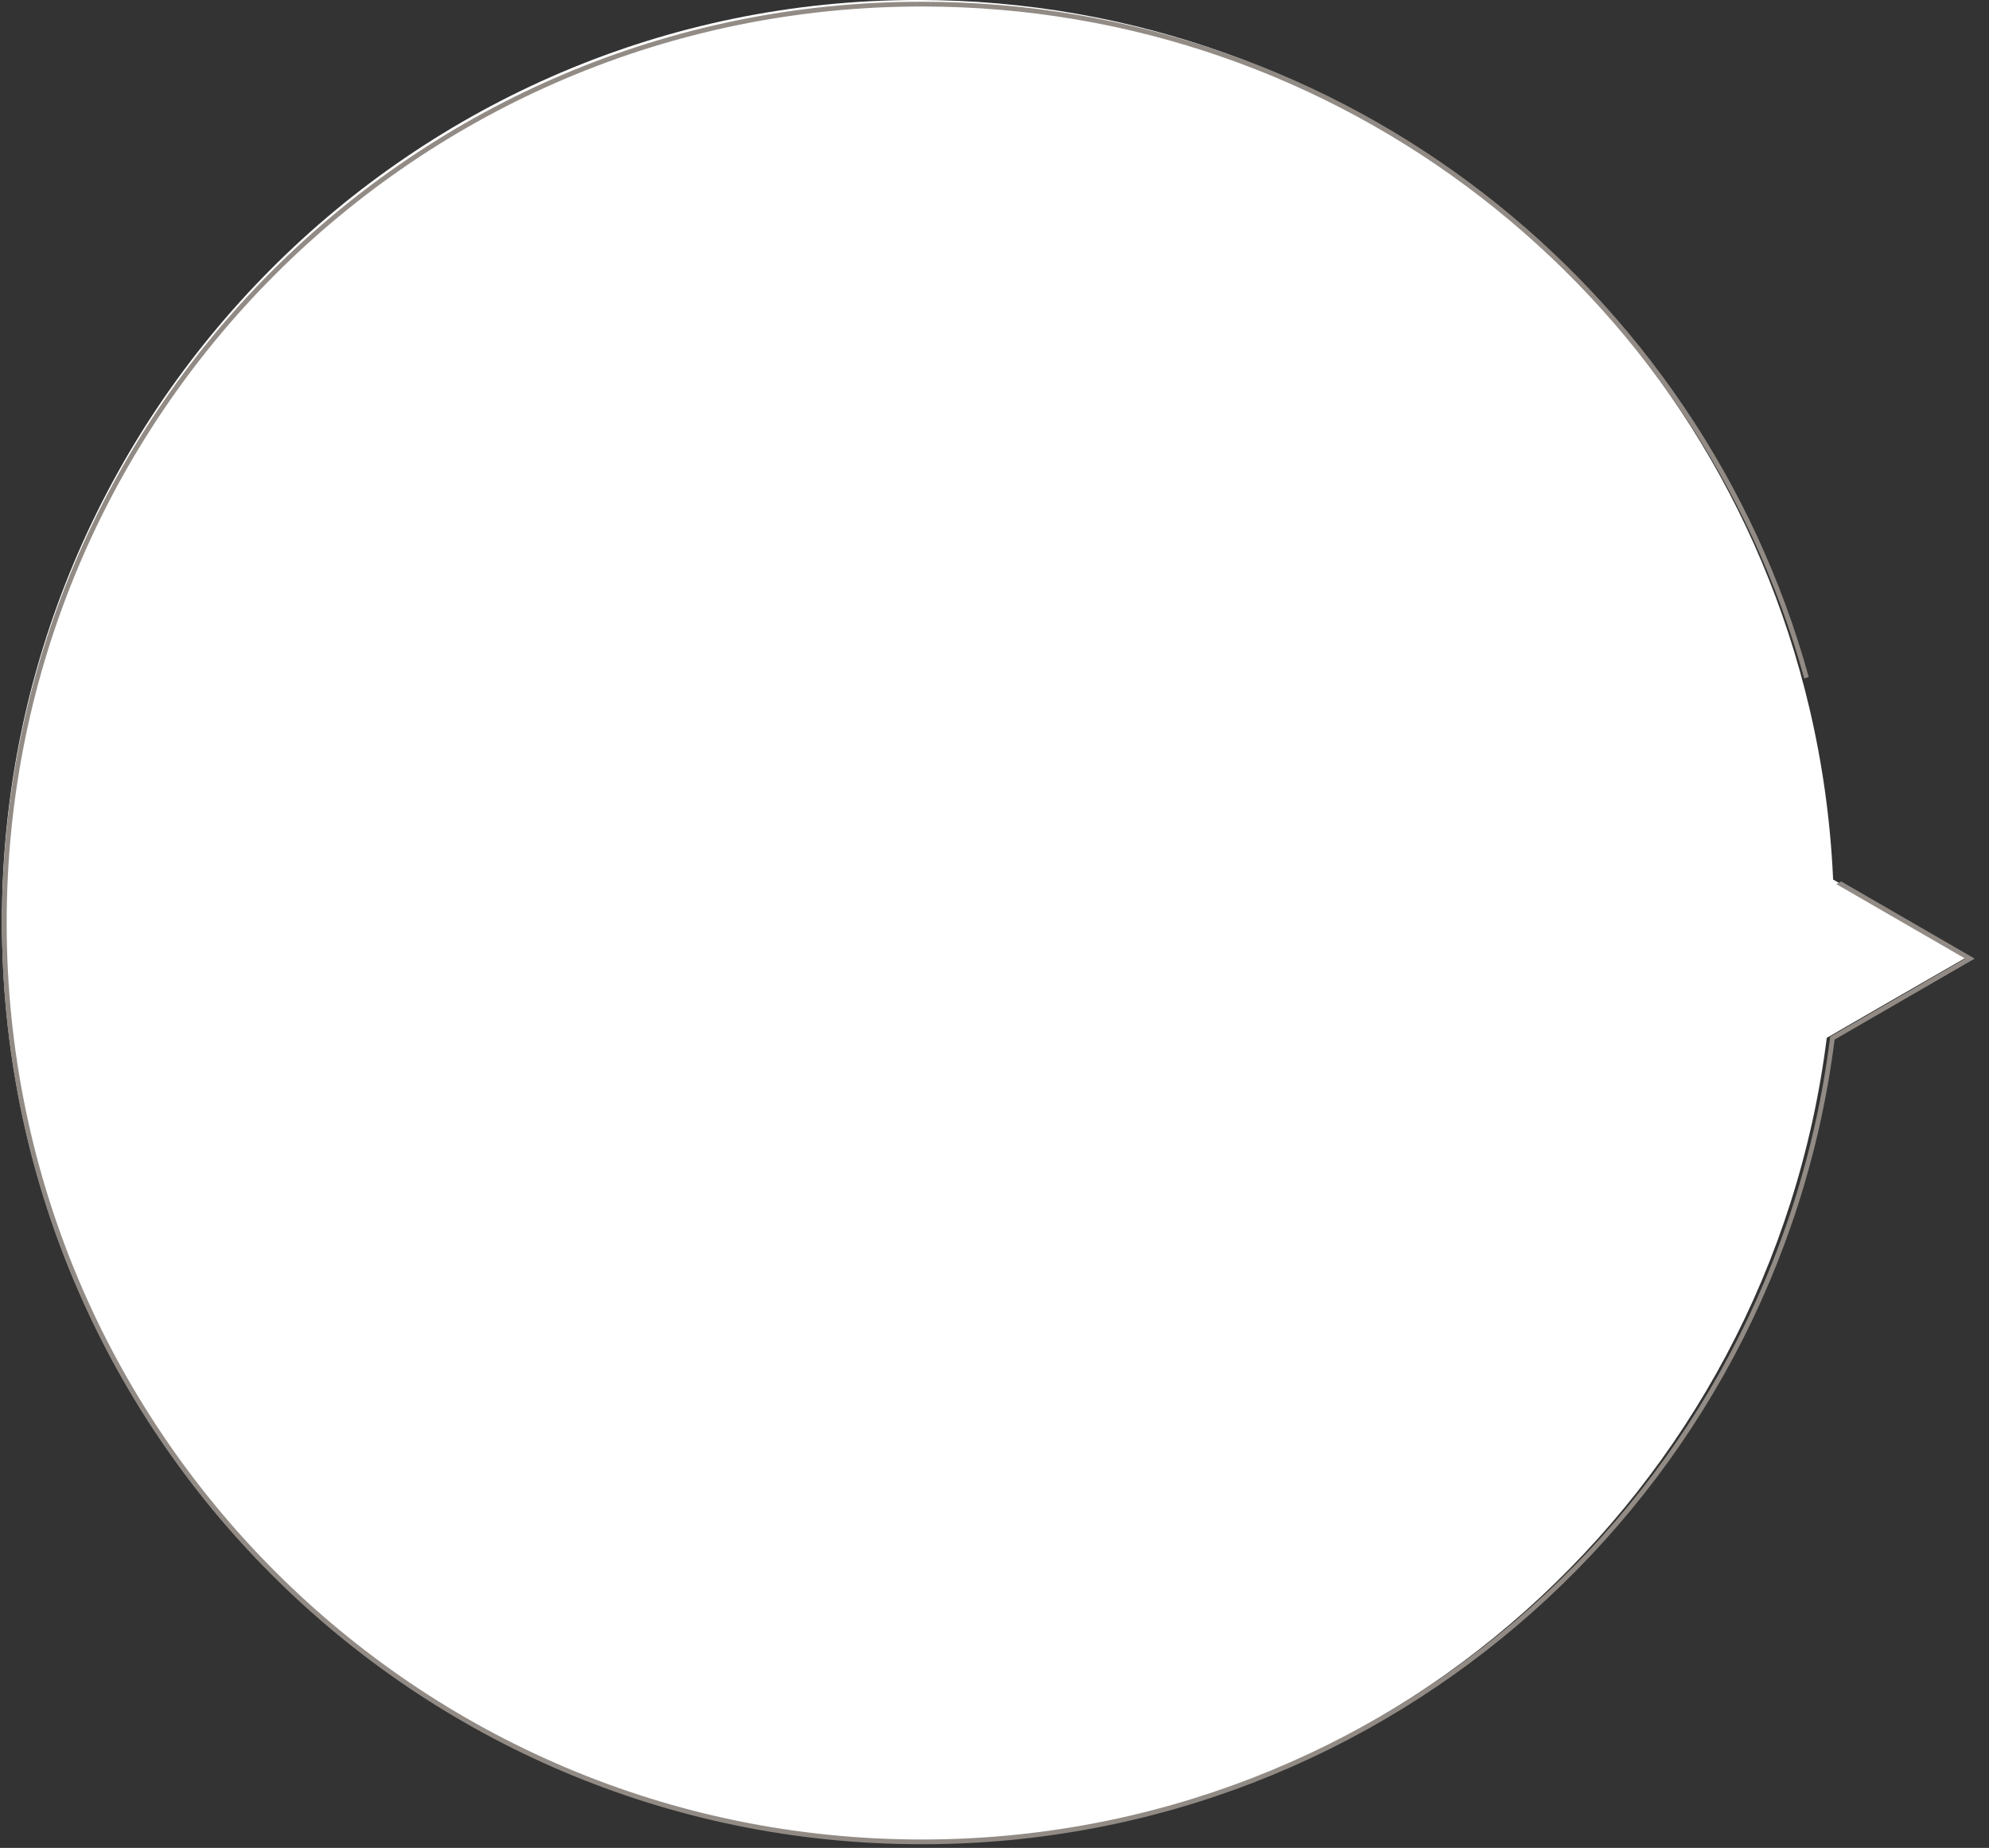 <svg width="367" height="341" viewBox="0 0 367 341" fill="none" xmlns="http://www.w3.org/2000/svg">
<rect x="0" y="0" width="367" height="341" fill="#333333" stroke="none"/>
<path fill-rule="evenodd" clip-rule="evenodd" d="M337.066 191.514C326.551 275.244 255.485 339.997 169.382 339.997C76.032 339.997 0.357 263.885 0.357 169.997C0.357 76.109 76.032 -0.003 169.382 -0.003C249.32 -0.003 316.296 55.809 333.892 130.803C336.255 140.875 337.728 151.294 338.221 161.969C338.227 162.081 338.232 162.193 338.237 162.305L362.802 176.569L337.066 191.514Z" fill="white"/>
<path d="M362.658 176.764L334.703 192.804V160.724L362.658 176.764Z" fill="white"/>
<path fill-rule="evenodd" clip-rule="evenodd" d="M362.607 176.895L337.697 191.299L337.643 191.73C327.137 275.028 256.134 339.447 170.107 339.447C76.84 339.447 1.232 263.728 1.232 170.323C1.232 76.919 76.84 1.2 170.107 1.2C247.768 1.2 313.187 53.7 332.904 125.195L333.743 124.946C313.919 53.088 248.166 0.323 170.107 0.323C76.357 0.323 0.357 76.435 0.357 170.323C0.357 264.212 76.357 340.323 170.107 340.323C256.58 340.323 327.951 275.57 338.511 191.84L364.357 176.895L339.723 162.652L338.833 163.136L338.834 163.15L362.607 176.895ZM339.177 154.997C339.293 156.303 339.395 157.612 339.482 158.926L339.177 154.997Z" fill="#928B85"/>
</svg>
